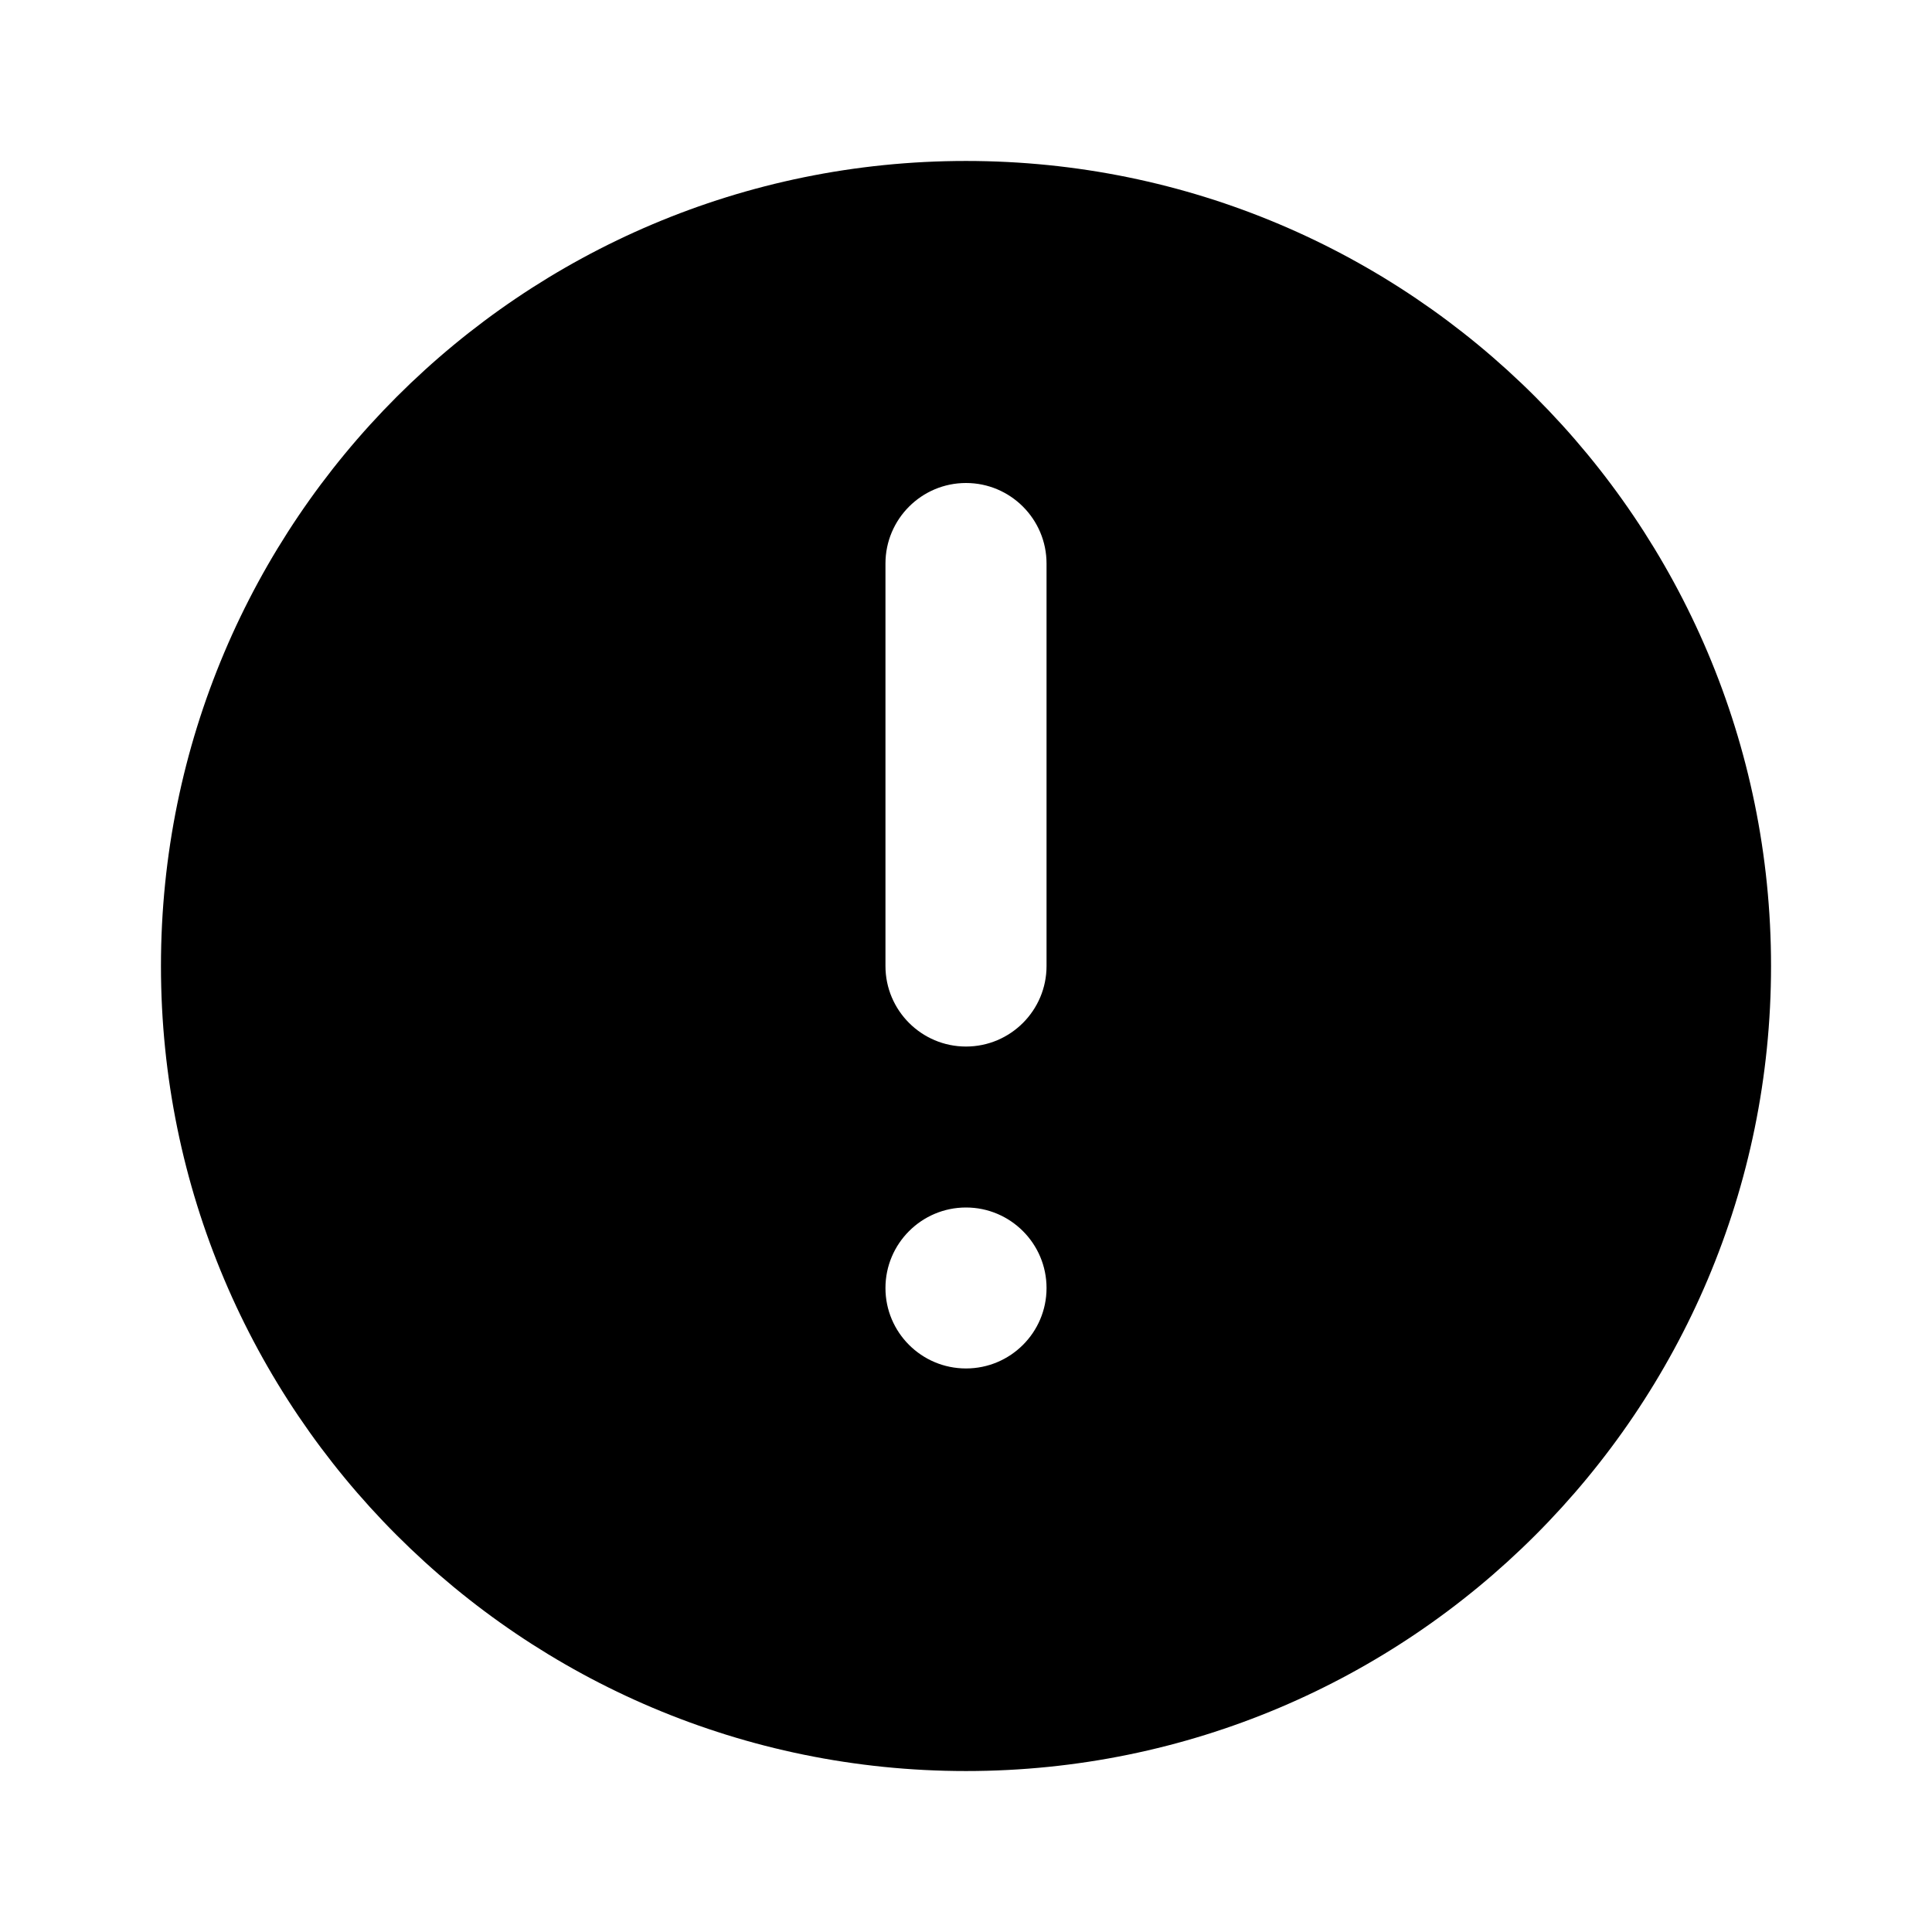 <svg width="16" height="16" viewBox="0 0 16 16" xmlns="http://www.w3.org/2000/svg">
<path fill-rule="evenodd" clip-rule="evenodd" d="M8 14.667C4.318 14.667 1.333 11.682 1.333 8C1.333 4.318 4.318 1.333 8 1.333C11.682 1.333 14.667 4.318 14.667 8C14.667 11.682 11.682 14.667 8 14.667ZM7.333 4.667C7.333 4.299 7.632 4 8 4C8.368 4 8.667 4.299 8.667 4.667V8C8.667 8.368 8.368 8.667 8 8.667C7.632 8.667 7.333 8.368 7.333 8V4.667ZM8 10C7.632 10 7.333 10.299 7.333 10.667C7.333 11.035 7.632 11.333 8 11.333C8.368 11.333 8.667 11.035 8.667 10.667C8.667 10.299 8.368 10 8 10Z" />
</svg>
